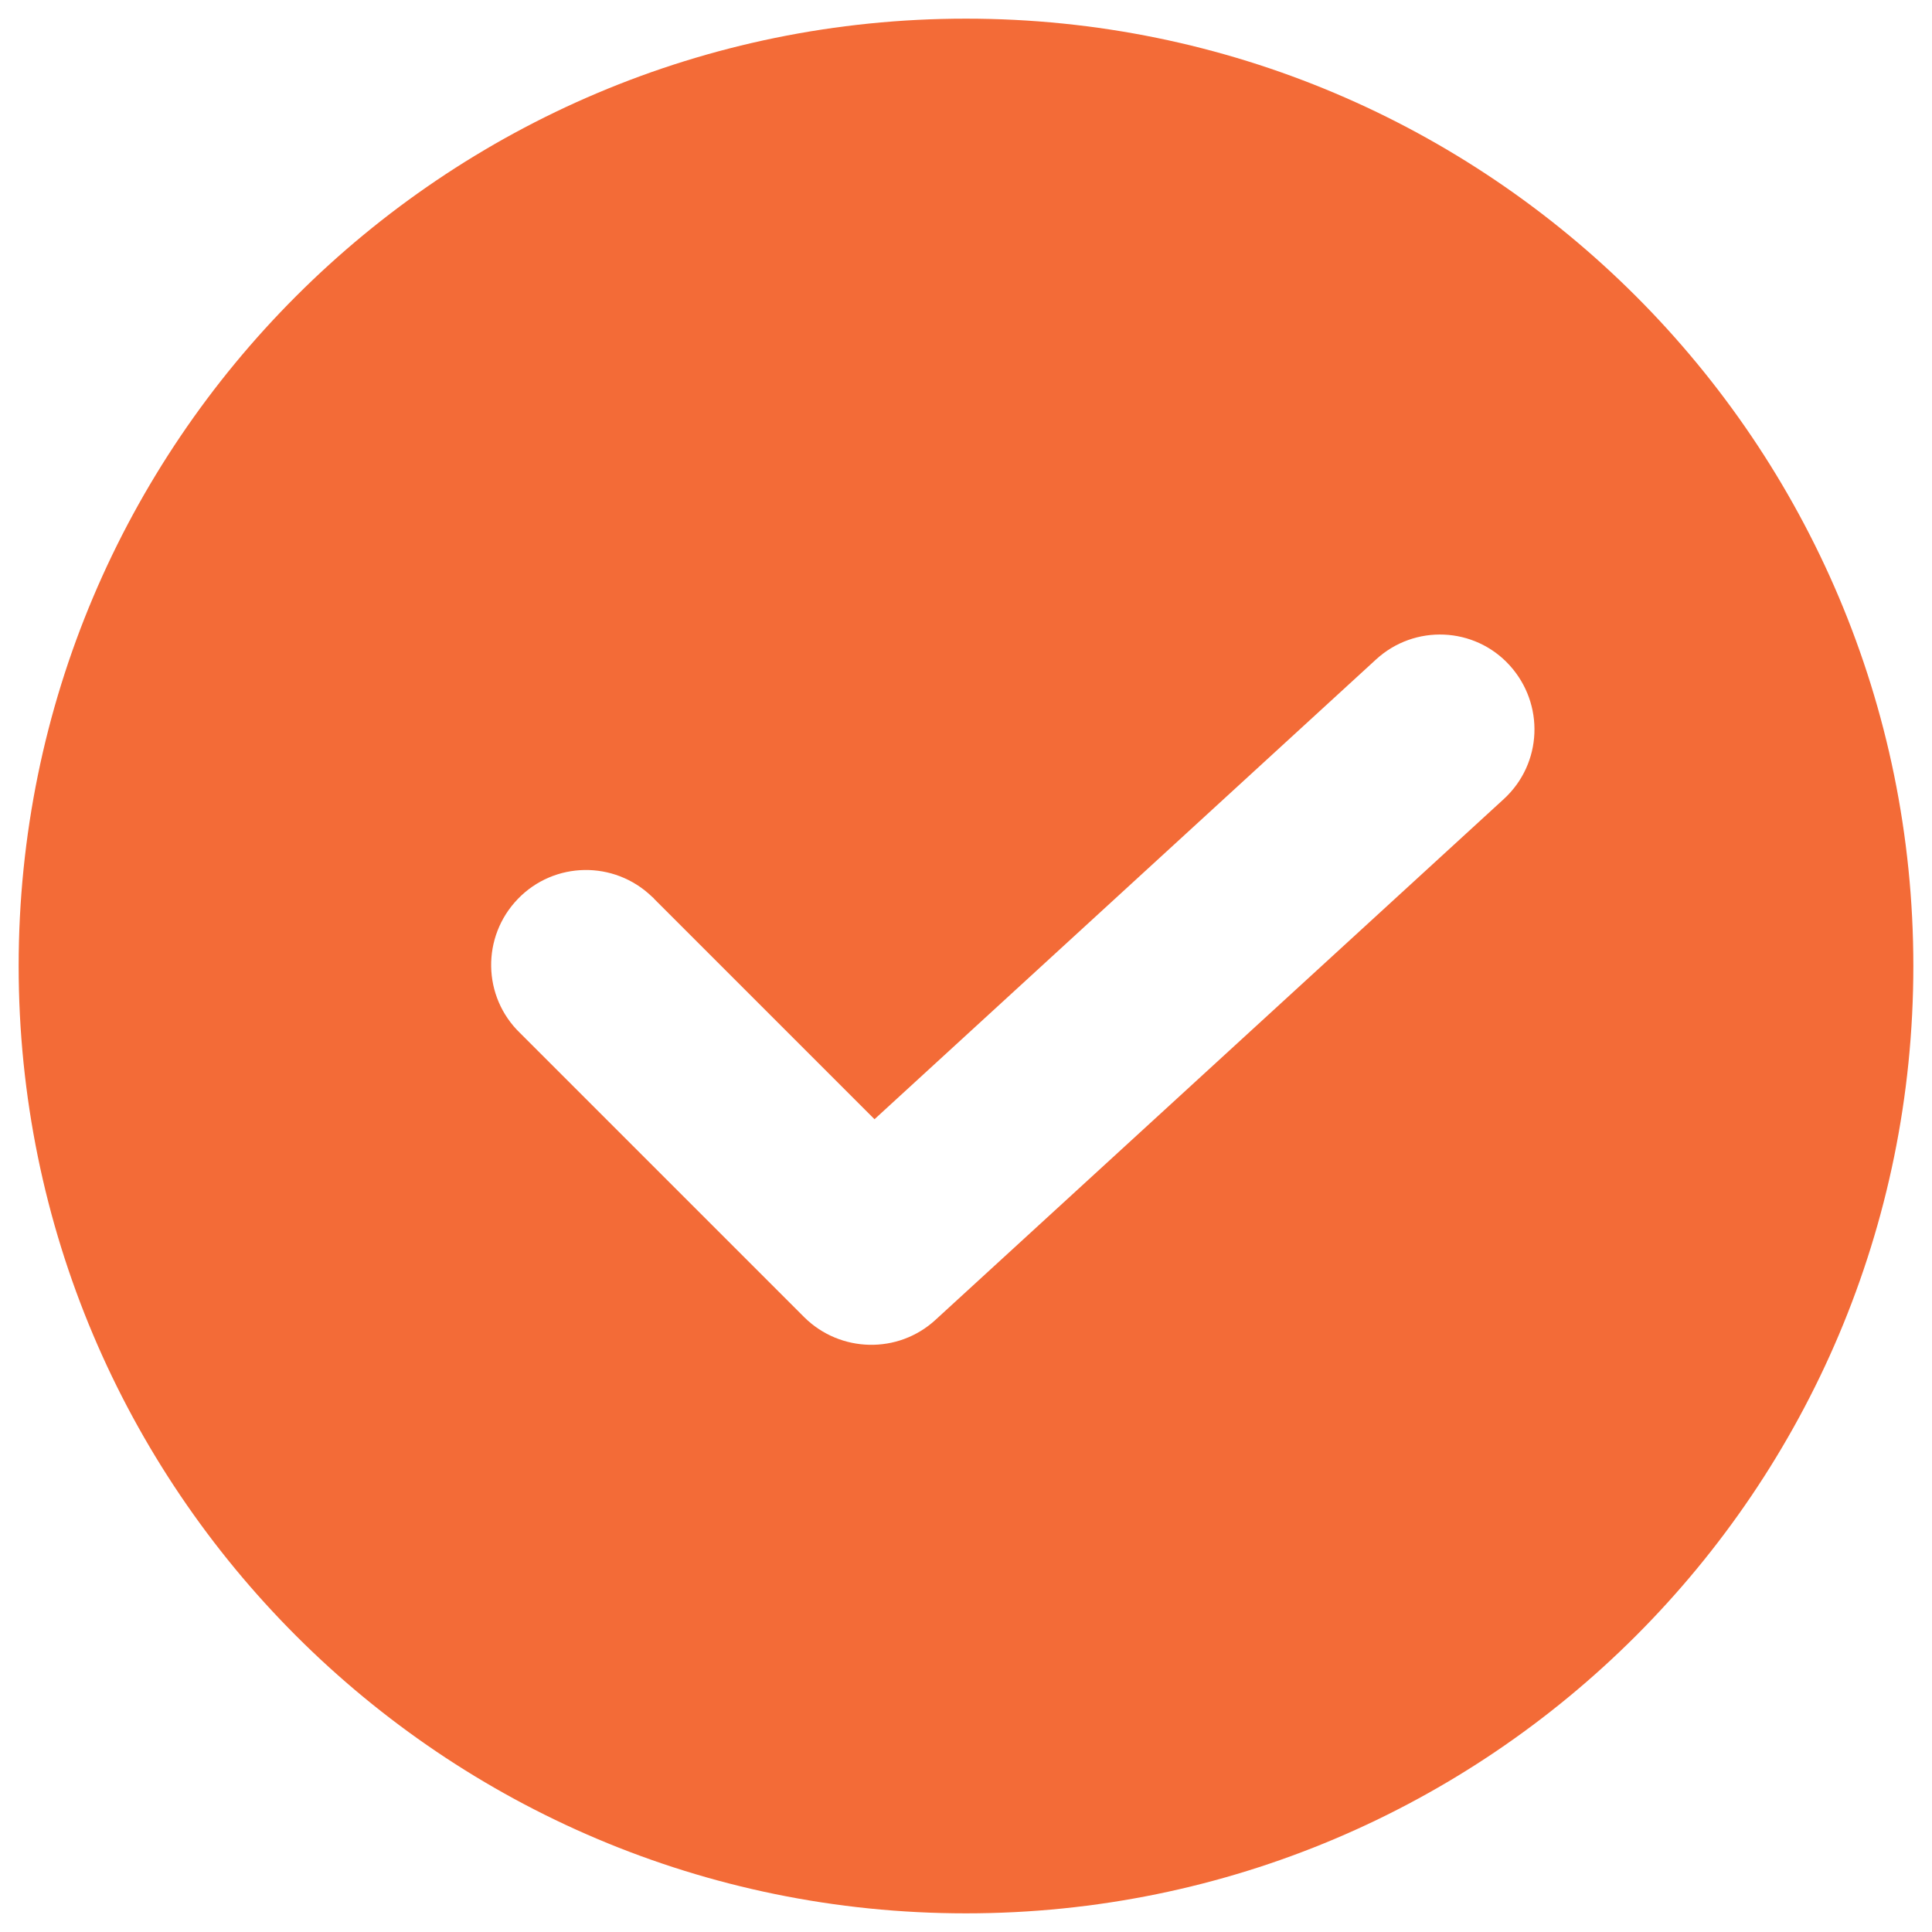 <?xml version="1.0" encoding="UTF-8"?>
<!-- Generator: Adobe Illustrator 28.1.0, SVG Export Plug-In . SVG Version: 6.00 Build 0)  -->
<svg xmlns="http://www.w3.org/2000/svg" xmlns:xlink="http://www.w3.org/1999/xlink" version="1.1" id="Layer_1" x="0px" y="0px" viewBox="0 0 435 435" style="enable-background:new 0 0 435 435;" xml:space="preserve">
<style type="text/css">
	.st0{fill:#F36B37;}
</style>
<path class="st0" d="M217.5,4.2C99.7,4.2,4.2,99.7,4.2,217.5s95.5,213.3,213.3,213.3s213.3-95.5,213.3-213.3S335.3,4.2,217.5,4.2z   M338.6,179.9l-128,117.3c-8.4,7.7-21.4,7.4-29.5-0.6l-64-64c-8.5-8.2-8.7-21.7-0.5-30.2c8.2-8.5,21.7-8.7,30.2-0.5  c0.2,0.2,0.4,0.3,0.5,0.5l49.6,49.6l112.9-103.5c8.7-8,22.2-7.4,30.1,1.3S347.3,171.9,338.6,179.9z"></path>
</svg>
